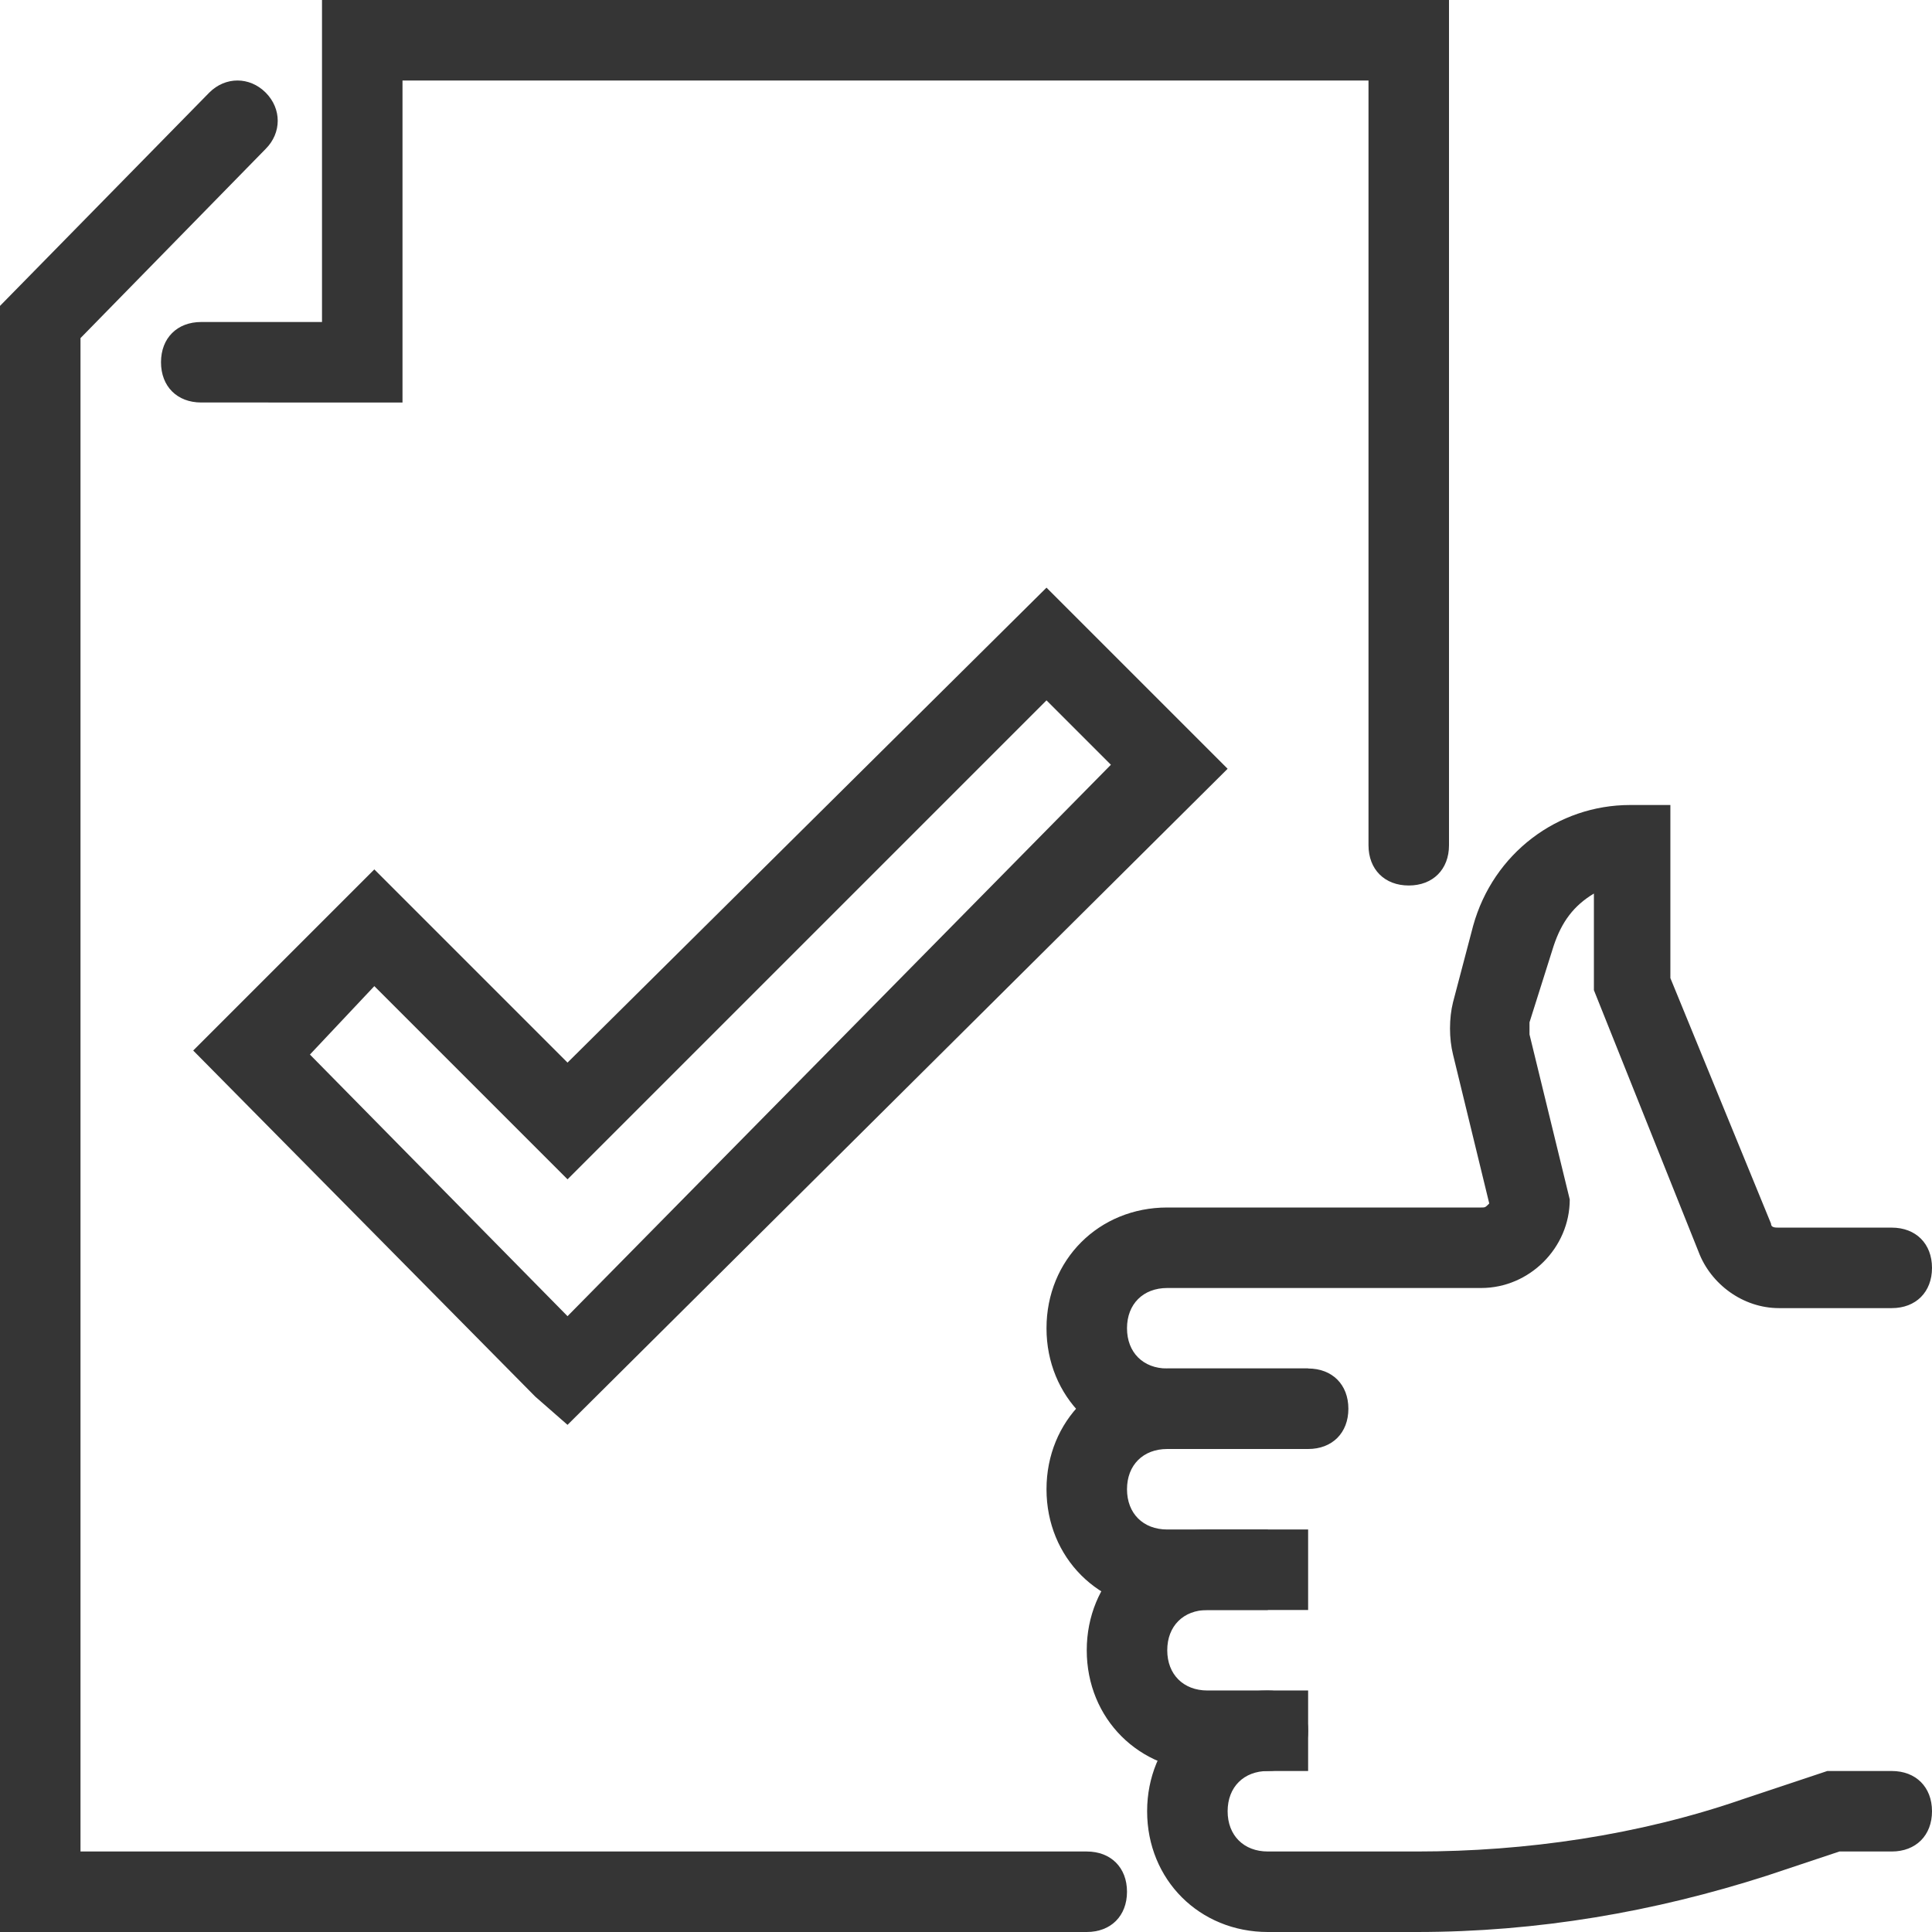 <?xml version="1.0" encoding="UTF-8"?> <svg xmlns="http://www.w3.org/2000/svg" xmlns:xlink="http://www.w3.org/1999/xlink" version="1.1" id="Layer_1" x="0px" y="0px" viewBox="0 0 48 48" style="enable-background:new 0 0 48 48;" xml:space="preserve"> <style type="text/css"> .st0{fill:#353535;} </style> <title>bl 279, confirmation, check mark, agree, confirm, paper, hand</title> <g> <path class="st0" d="M27,48H0V7.6l5.2-5.3c0.4-0.4,1-0.4,1.4,0c0.4,0.4,0.4,1,0,1.4L2,8.4V46h25c0.6,0,1,0.4,1,1S27.6,48,27,48z"></path> </g> <g> <path class="st0" d="M35,22c-0.6,0-1-0.4-1-1V2H10v8H5c-0.6,0-1-0.4-1-1s0.4-1,1-1h3V0h28v21C36,21.6,35.6,22,35,22z"></path> </g> <g> <g> <path class="st0" d="M35.2,48h-3.7c-1.7,0-3-1.3-3-3s1.3-3,3-3c0.6,0,1,0.4,1,1s-0.4,1-1,1c-0.6,0-1,0.4-1,1s0.4,1,1,1h3.7 c2.7,0,5.5-0.4,8.1-1.3l2.1-0.7H47c0.6,0,1,0.4,1,1s-0.4,1-1,1h-1.3l-1.8,0.6C41.1,47.5,38.2,48,35.2,48z"></path> </g> <g> <path class="st0" d="M32.5,44H30c-1.7,0-3-1.3-3-3s1.3-3,3-3h1.5v2H30c-0.6,0-1,0.4-1,1s0.4,1,1,1h2.5V44z"></path> </g> <g> <path class="st0" d="M32.5,40H29c-1.7,0-3-1.3-3-3s1.3-3,3-3h3.5v2H29c-0.6,0-1,0.4-1,1s0.4,1,1,1h3.5V40z"></path> </g> <g> <path class="st0" d="M32.5,36H29c-1.7,0-3-1.3-3-3s1.3-3,3-3l7.8,0c0.1,0,0.1,0,0.2-0.1l-0.9-3.7c-0.1-0.4-0.1-0.9,0-1.3l0.5-1.9 c0.5-1.8,2.1-3,3.9-3h1v4.3l2.5,6.1c0,0.1,0.1,0.1,0.2,0.1h2.8c0.6,0,1,0.4,1,1s-0.4,1-1,1h-2.8c-0.9,0-1.7-0.6-2-1.4l-2.6-6.5 v-2.4c-0.5,0.3-0.8,0.7-1,1.3L38,25.4c0,0.1,0,0.2,0,0.3l1,4.1c0,1.2-1,2.2-2.2,2.2L29,32c-0.6,0-1,0.4-1,1s0.4,1,1,1h3.5 c0.6,0,1,0.4,1,1S33.1,36,32.5,36z"></path> </g> </g> <g> <path class="st0" d="M14.1,35.4L14.1,35.4L14.1,35.4l-0.8-0.7l-8.5-8.6l4.5-4.5l4.8,4.8L26,14.6l4.5,4.5L14.1,35.4z M7.7,26.2 l6.4,6.5L27.6,19L26,17.4L14.1,29.3l-4.8-4.8L7.7,26.2z M20.4,27.7L20.4,27.7L20.4,27.7z"></path> </g> </svg> 